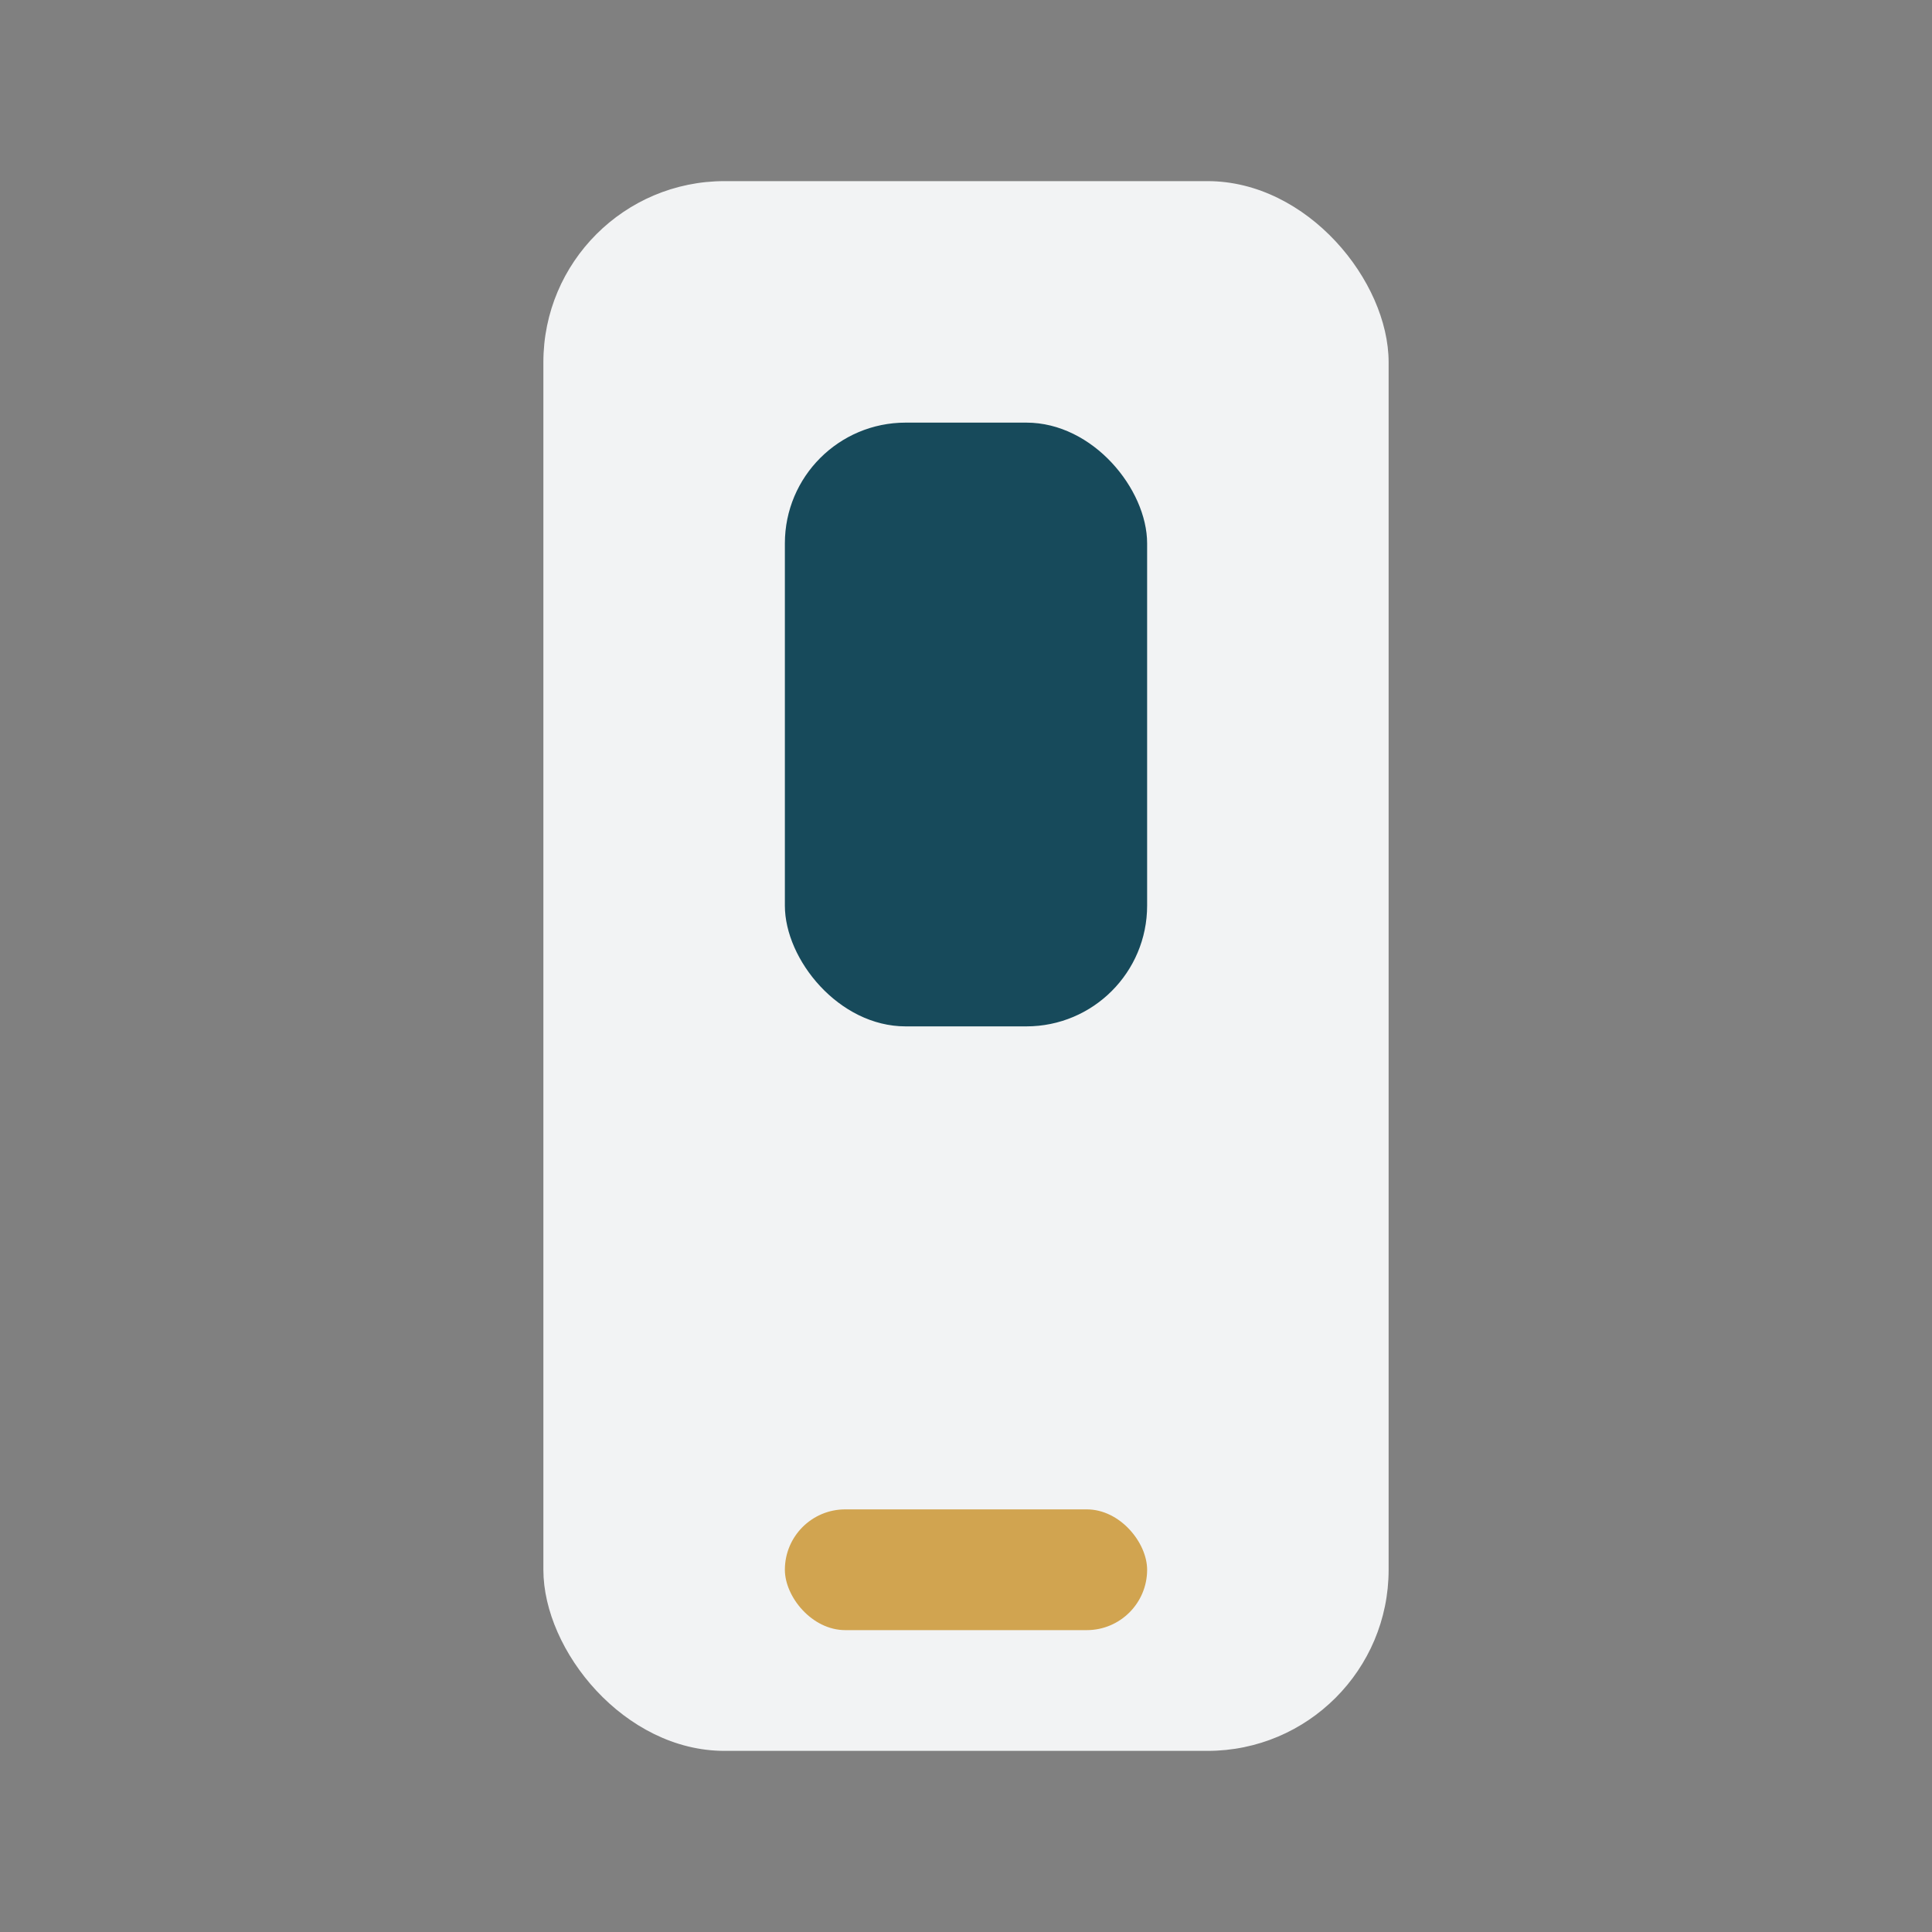 <?xml version="1.0" encoding="UTF-8"?>
<svg xmlns="http://www.w3.org/2000/svg" width="32" height="32" viewBox="0 0 32 32"><rect x="0" y="0" width="32" height="32" fill="#808080" stroke="none"/><rect x="9" y="3" width="14" height="26" rx="3" fill="#F2F3F4"/><rect x="13" y="25" width="6" height="2" rx="1" fill="#D1A450"/><rect x="13" y="7" width="6" height="10" rx="2" fill="#174A5B"/></svg>